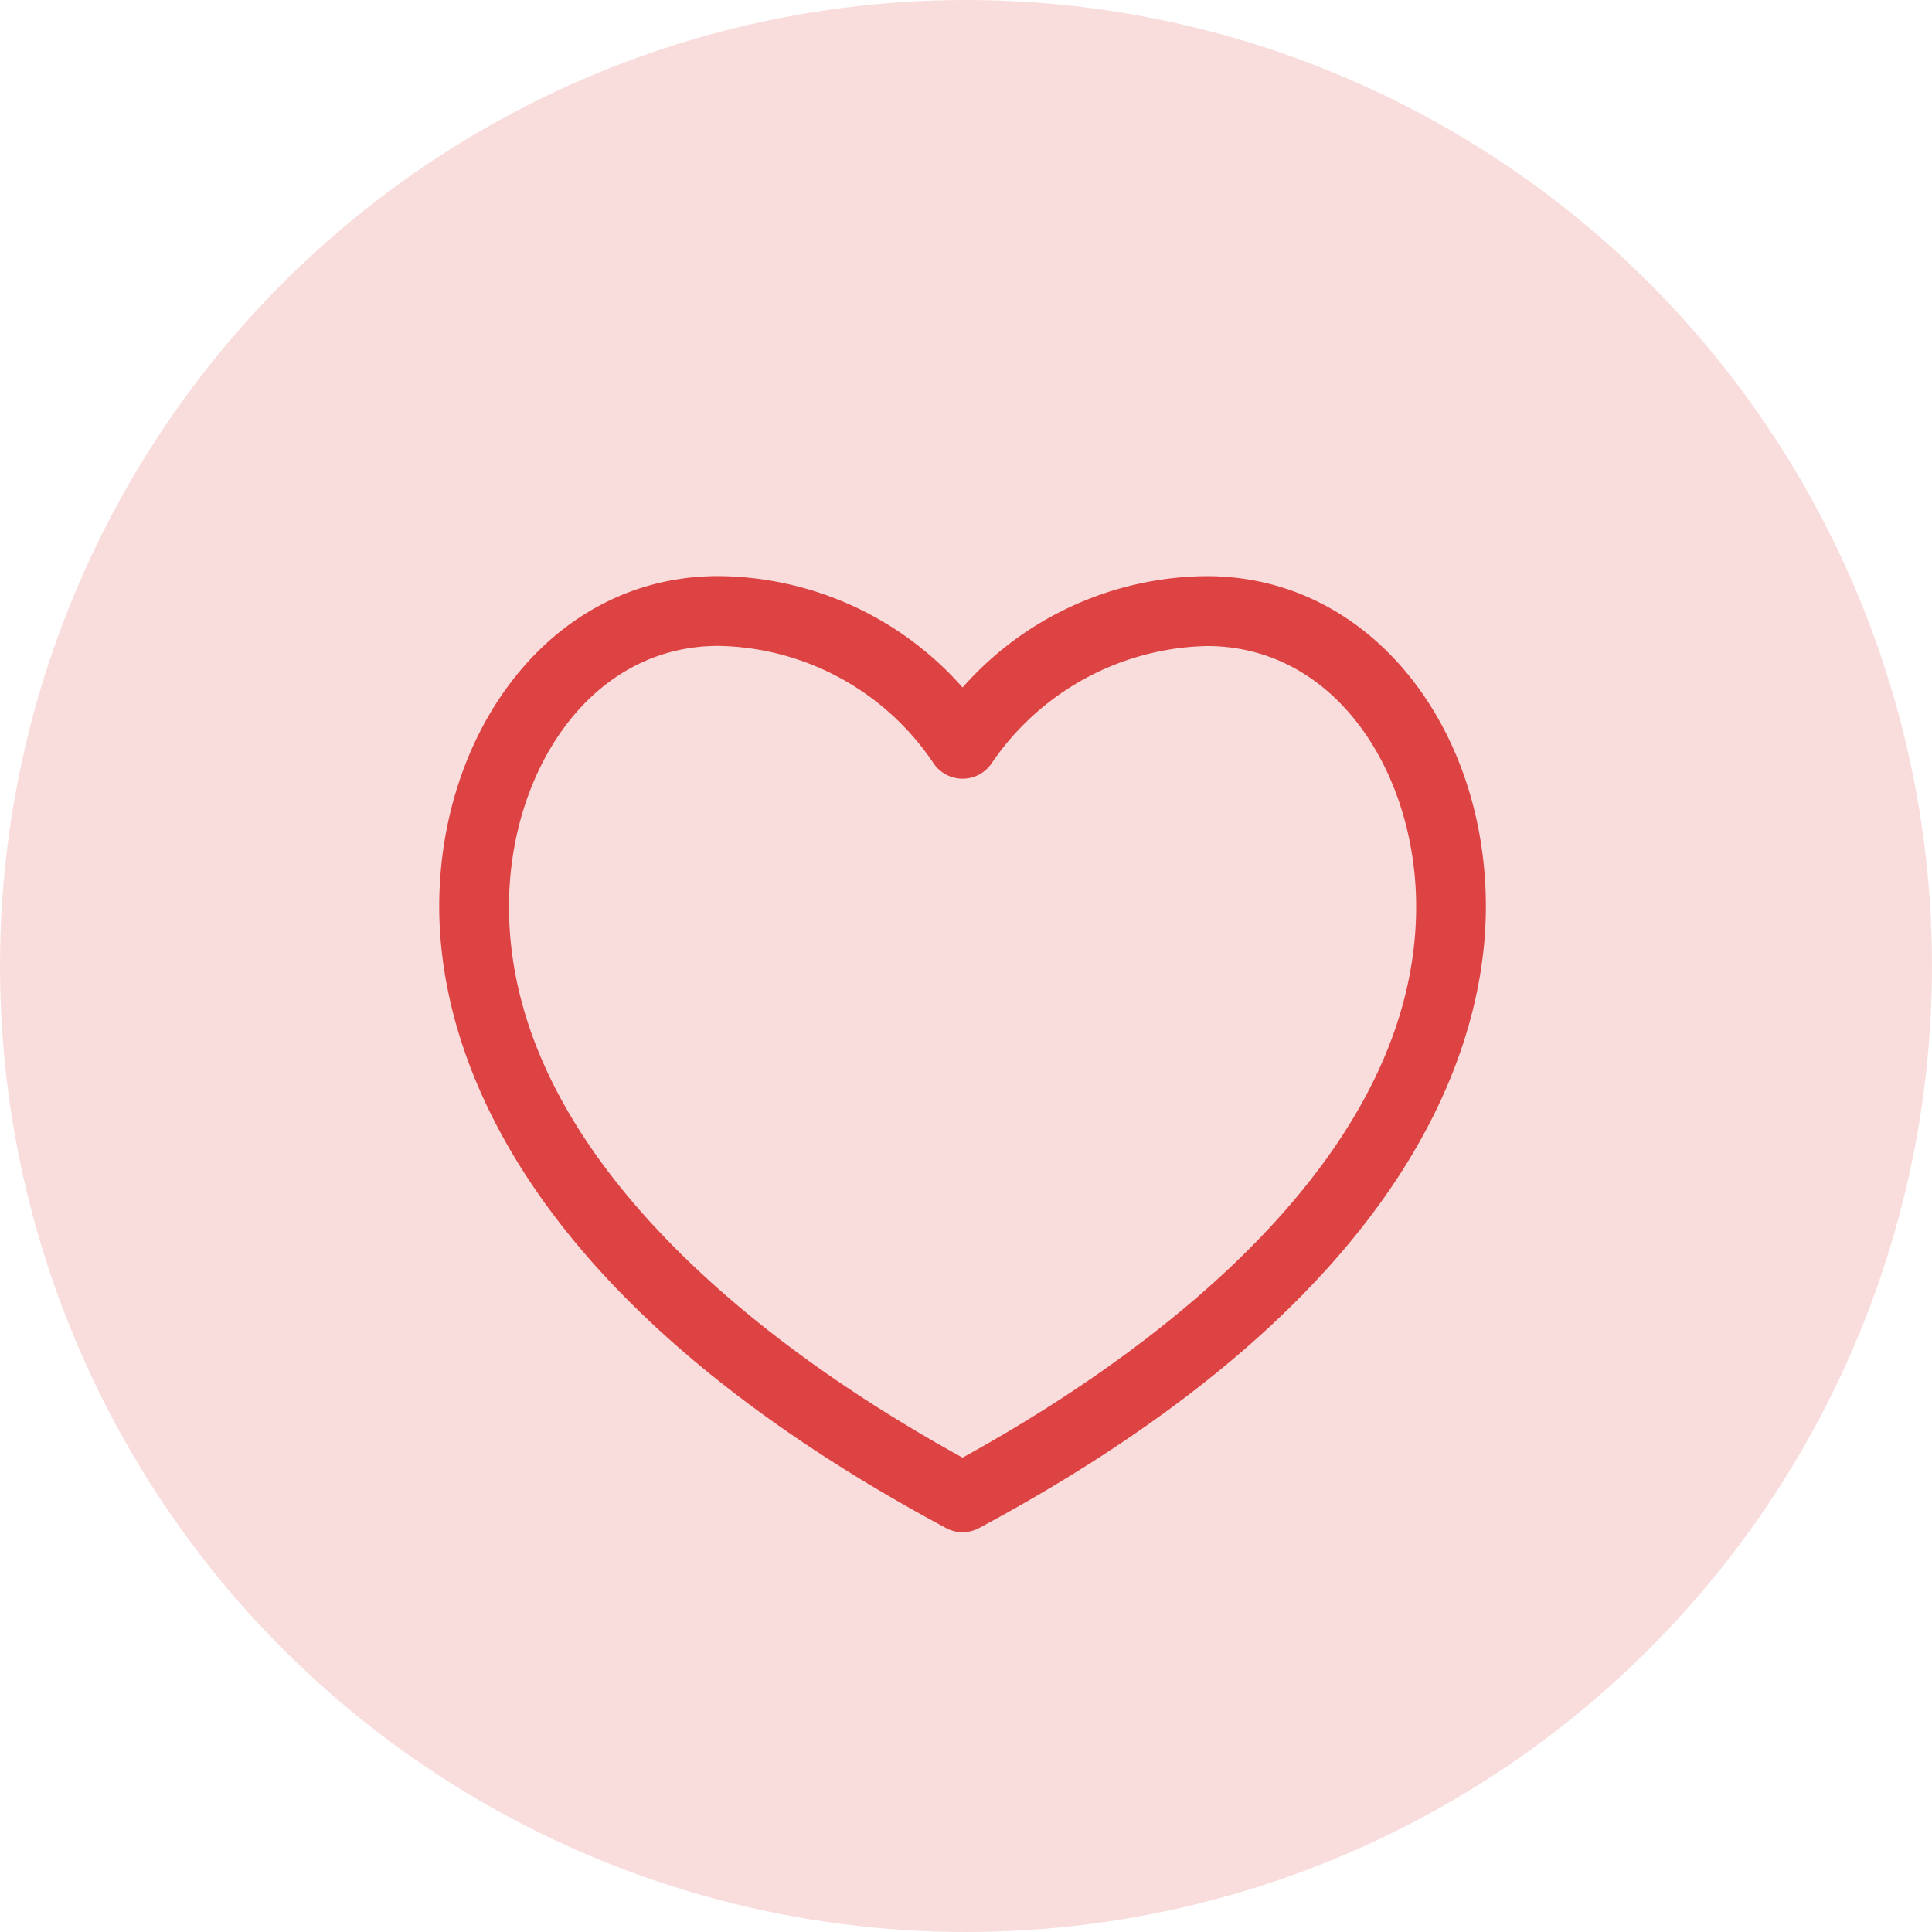 <svg xmlns="http://www.w3.org/2000/svg" width="44" height="44" viewBox="0 0 44 44">
  <g id="Group_3124" data-name="Group 3124" transform="translate(-0.215)">
    <circle id="Ellipse_2" data-name="Ellipse 2" cx="22" cy="22" r="22" transform="translate(0.215)" fill="#de4343" opacity="0.18"/>
    <g id="svgexport-6" transform="translate(10.218 13.121)">
      <g id="Group_924" data-name="Group 924" transform="translate(0 0)">
        <g id="Group_923" data-name="Group 923">
          <path id="Path_23" data-name="Path 23" d="M17.481,22.164A7.483,7.483,0,0,0,11.919,24.7a7.483,7.483,0,0,0-5.562-2.537C2.541,22.164,0,25.712,0,29.687c0,2.974,1.5,8.768,11.543,14.157a.8.8,0,0,0,.751,0c10.043-5.389,11.543-11.183,11.543-14.157C23.838,25.62,21.221,22.164,17.481,22.164ZM11.919,42.239c-4.824-2.652-10.33-7.072-10.33-12.552,0-3.048,1.831-5.934,4.768-5.934a6.015,6.015,0,0,1,4.887,2.653.8.8,0,0,0,1.351,0,6.089,6.089,0,0,1,4.886-2.65c2.959,0,4.768,2.914,4.768,5.934C22.248,35.167,16.743,39.586,11.919,42.239Z" transform="translate(0 -22.164)" fill="#de4343"/>
        </g>
      </g>
    </g>
  </g>
</svg>
